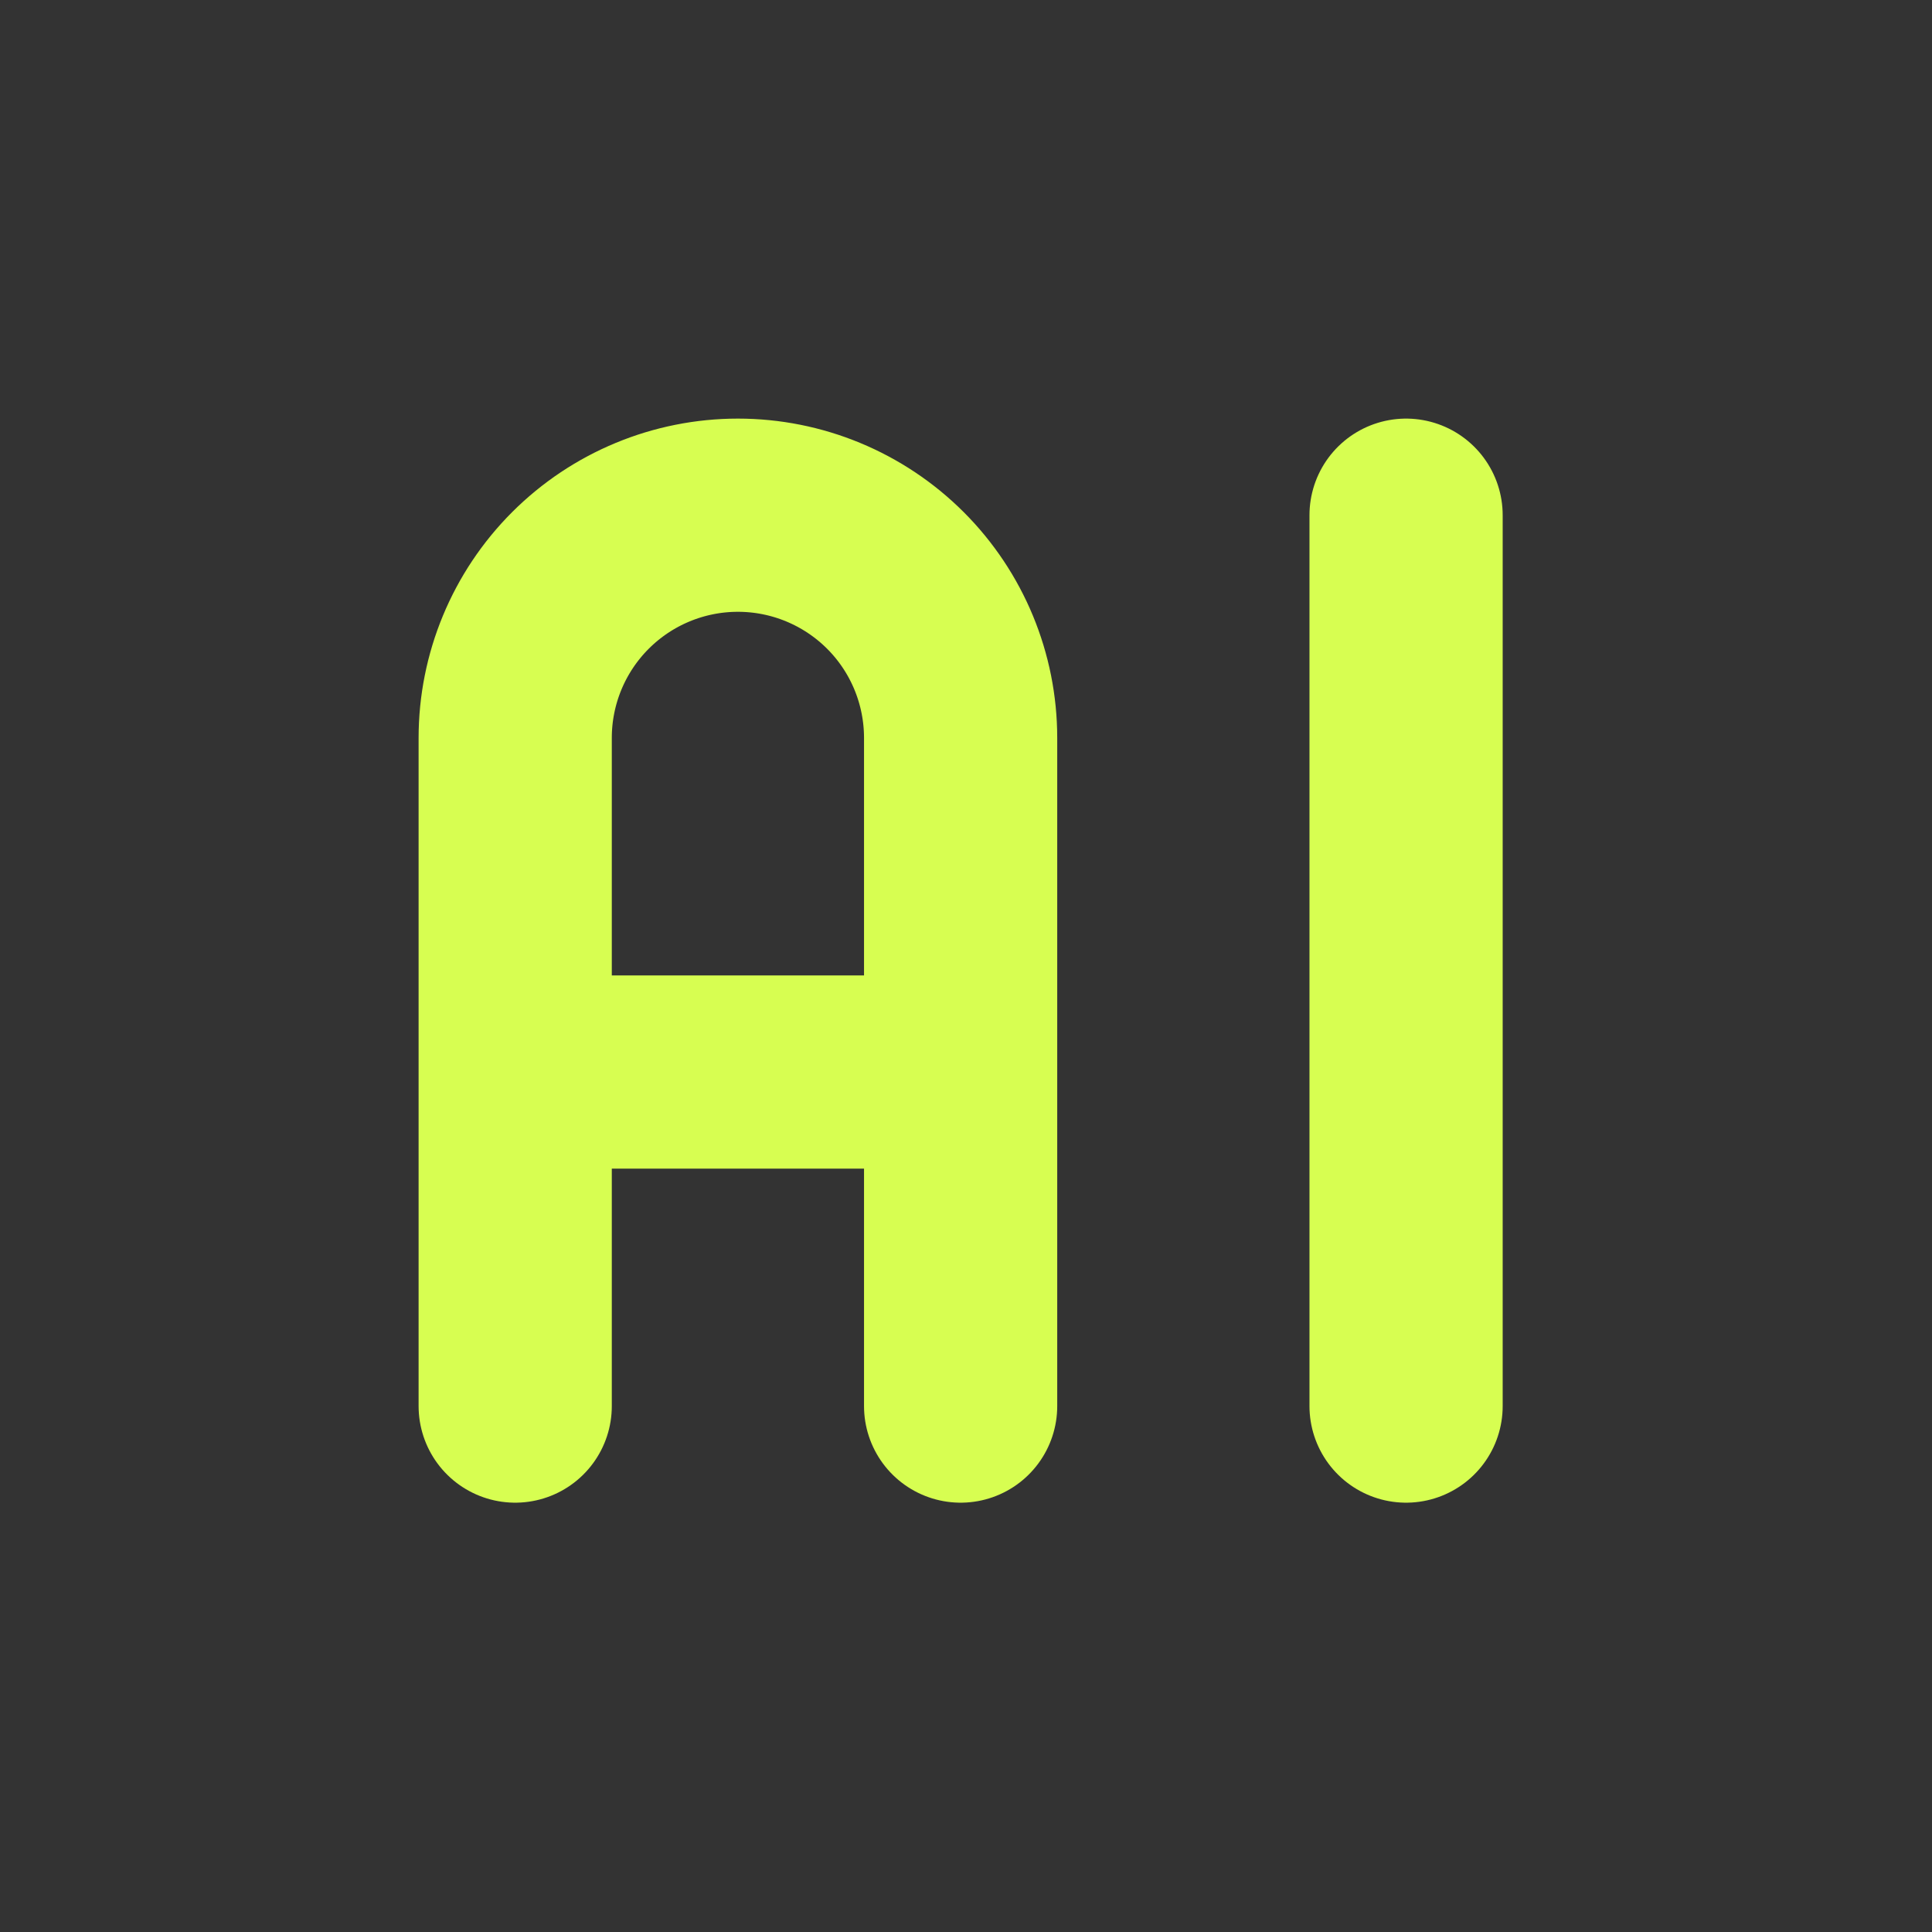 <svg width="60" height="60" viewBox="0 0 60 60" fill="none" xmlns="http://www.w3.org/2000/svg">
<rect x="0" y="0" width="60" height="60" fill="#333333" stroke="none"/>
<path d="M16 43.667V22.917C16 21.082 16.729 19.323 18.026 18.026C19.323 16.729 21.082 16 22.917 16C24.751 16 26.51 16.729 27.808 18.026C29.105 19.323 29.833 21.082 29.833 22.917V43.667M16 33.292H29.833M43.667 16V43.667" stroke="#D7FE51" stroke-width="6" stroke-linecap="round" stroke-linejoin="round"/>
</svg>
